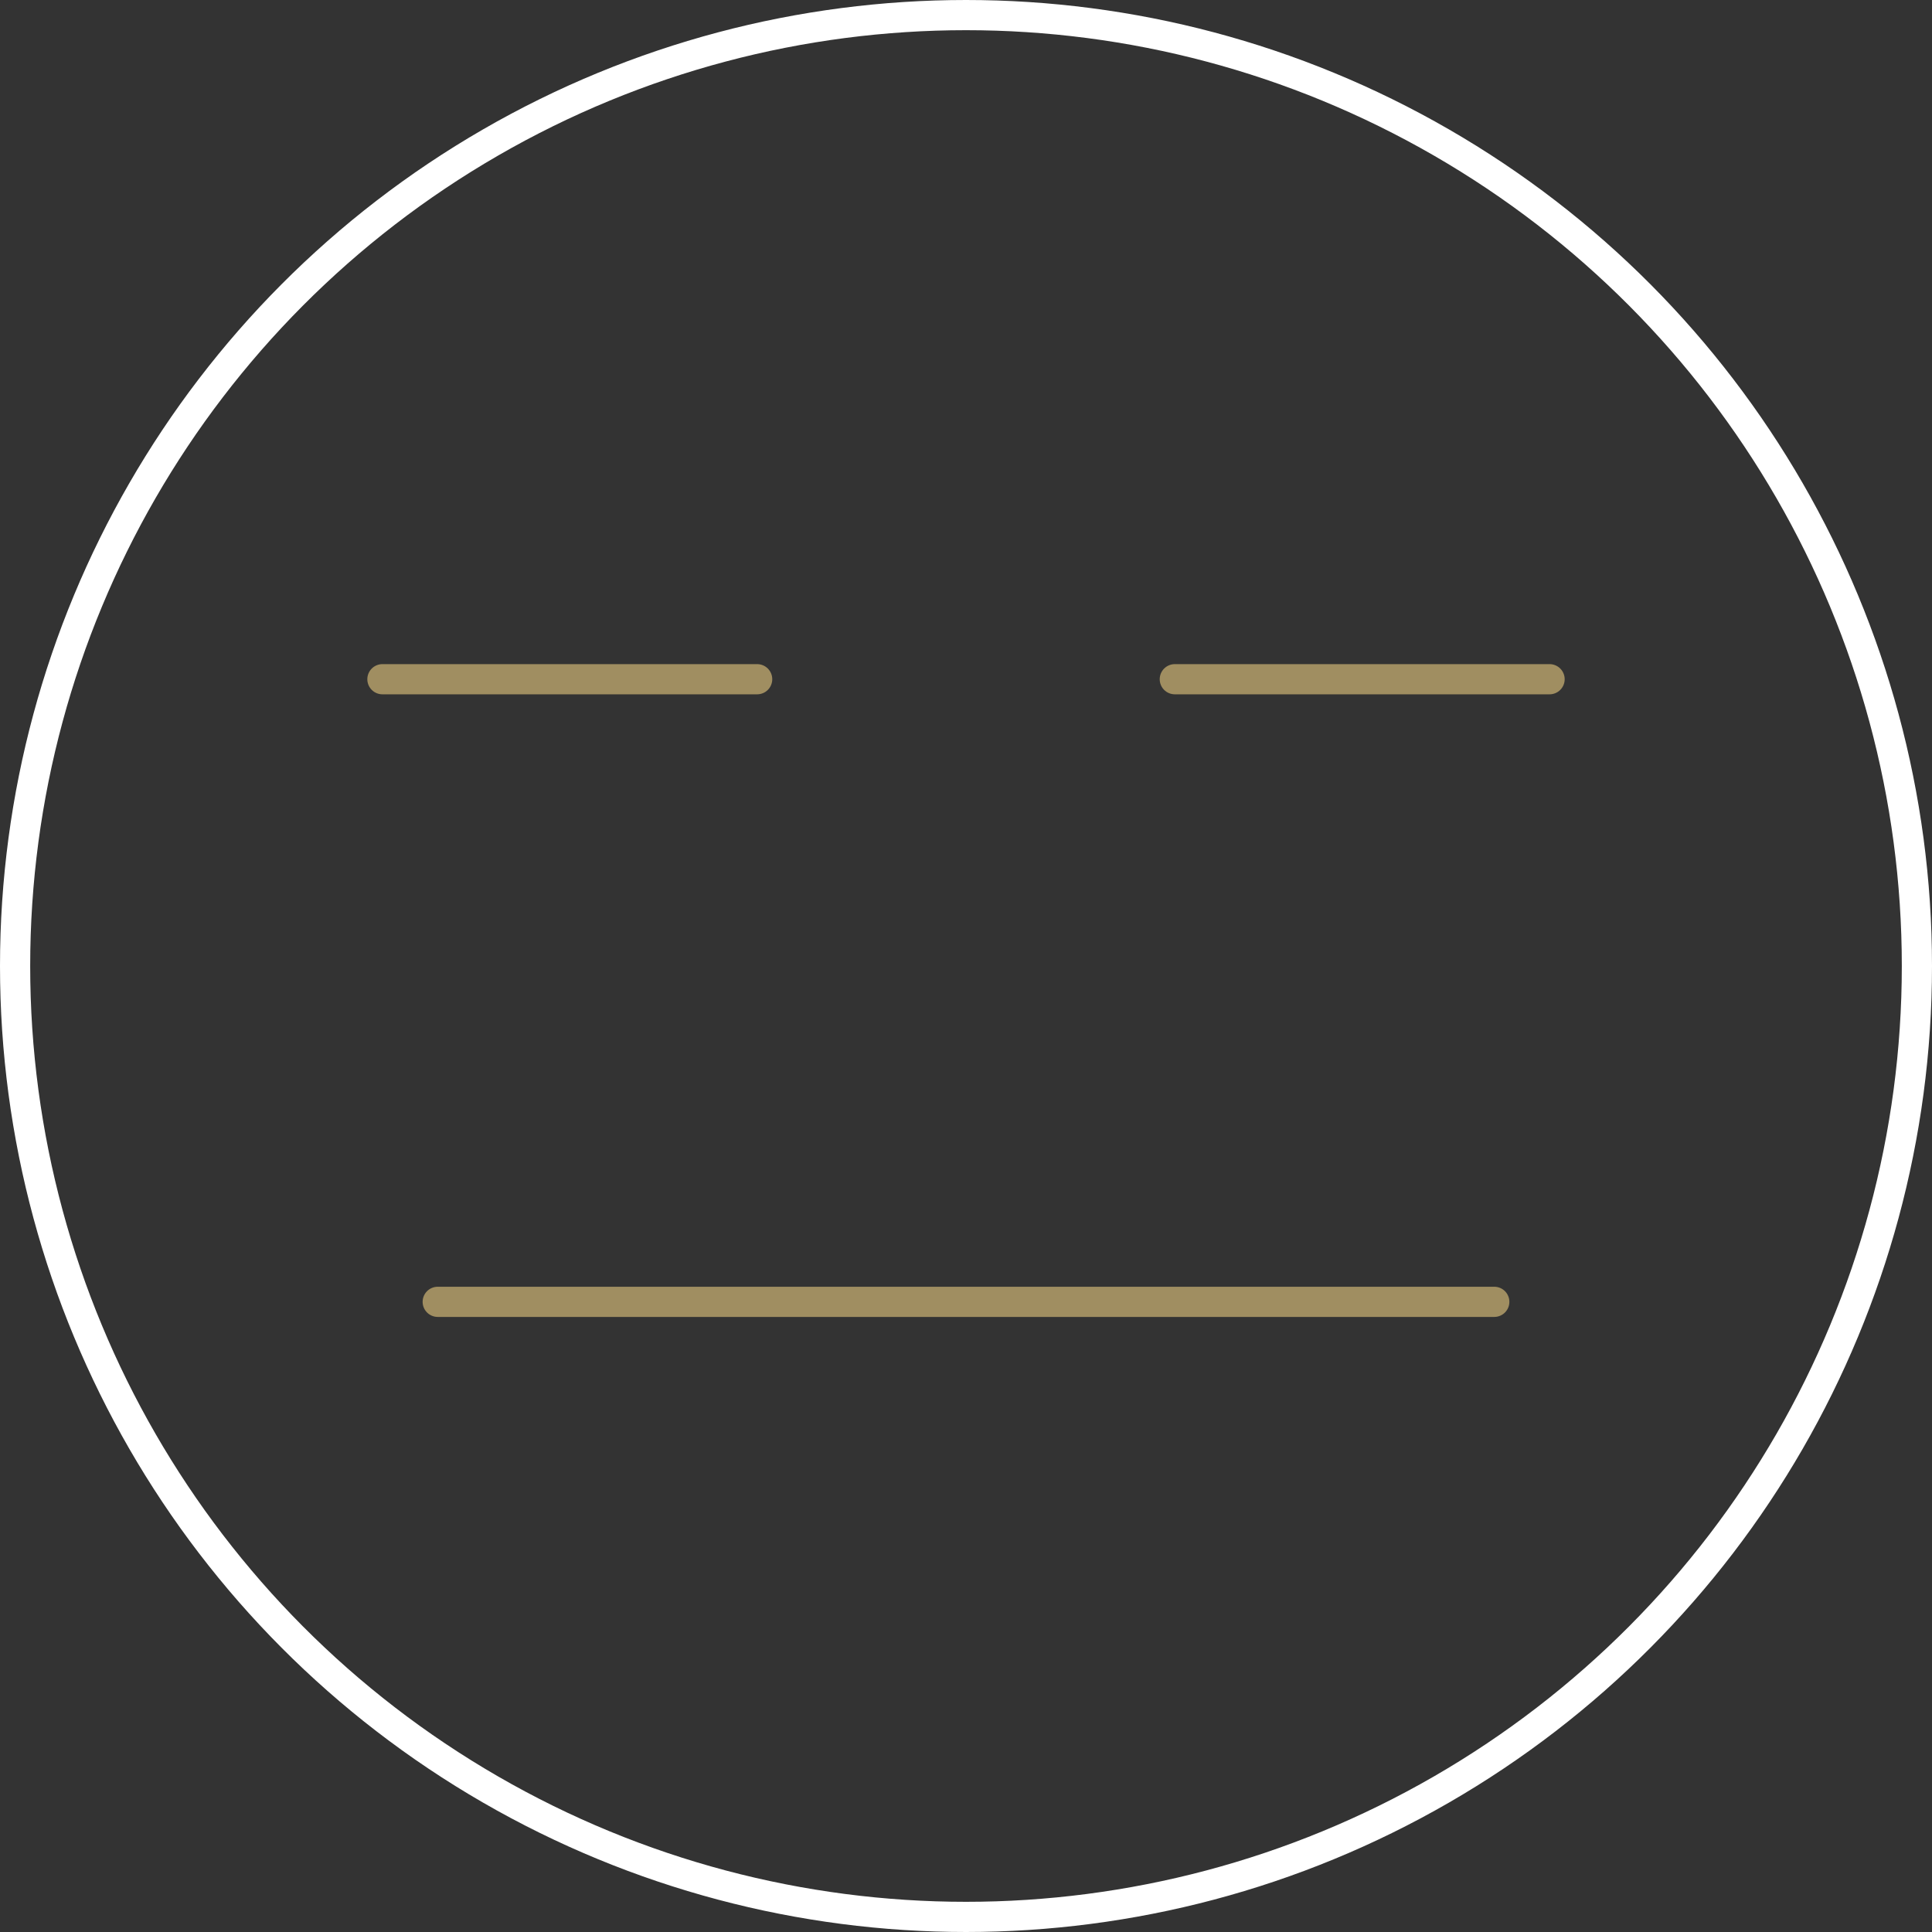 <svg width="64" height="64" viewBox="0 0 64 64" fill="none" xmlns="http://www.w3.org/2000/svg">
<rect x="0" y="0" width="64" height="64" fill="#333333" stroke="none"/>
<g clip-path="url(#clip0_828_13183)">
<circle cx="32" cy="32" r="31.5" stroke="white"/>
<line x1="14.5" y1="43.125" x2="49.5" y2="43.125" stroke="#A08E61" stroke-linecap="round"/>
<line x1="12.668" y1="22.5" x2="25.082" y2="22.5" stroke="#A08E61" stroke-linecap="round"/>
<line x1="38.917" y1="22.5" x2="51.332" y2="22.5" stroke="#A08E61" stroke-linecap="round"/>
</g>
<defs>
<clipPath id="clip0_828_13183">
<rect width="64" height="64" fill="white"/>
</clipPath>
</defs>
</svg>
